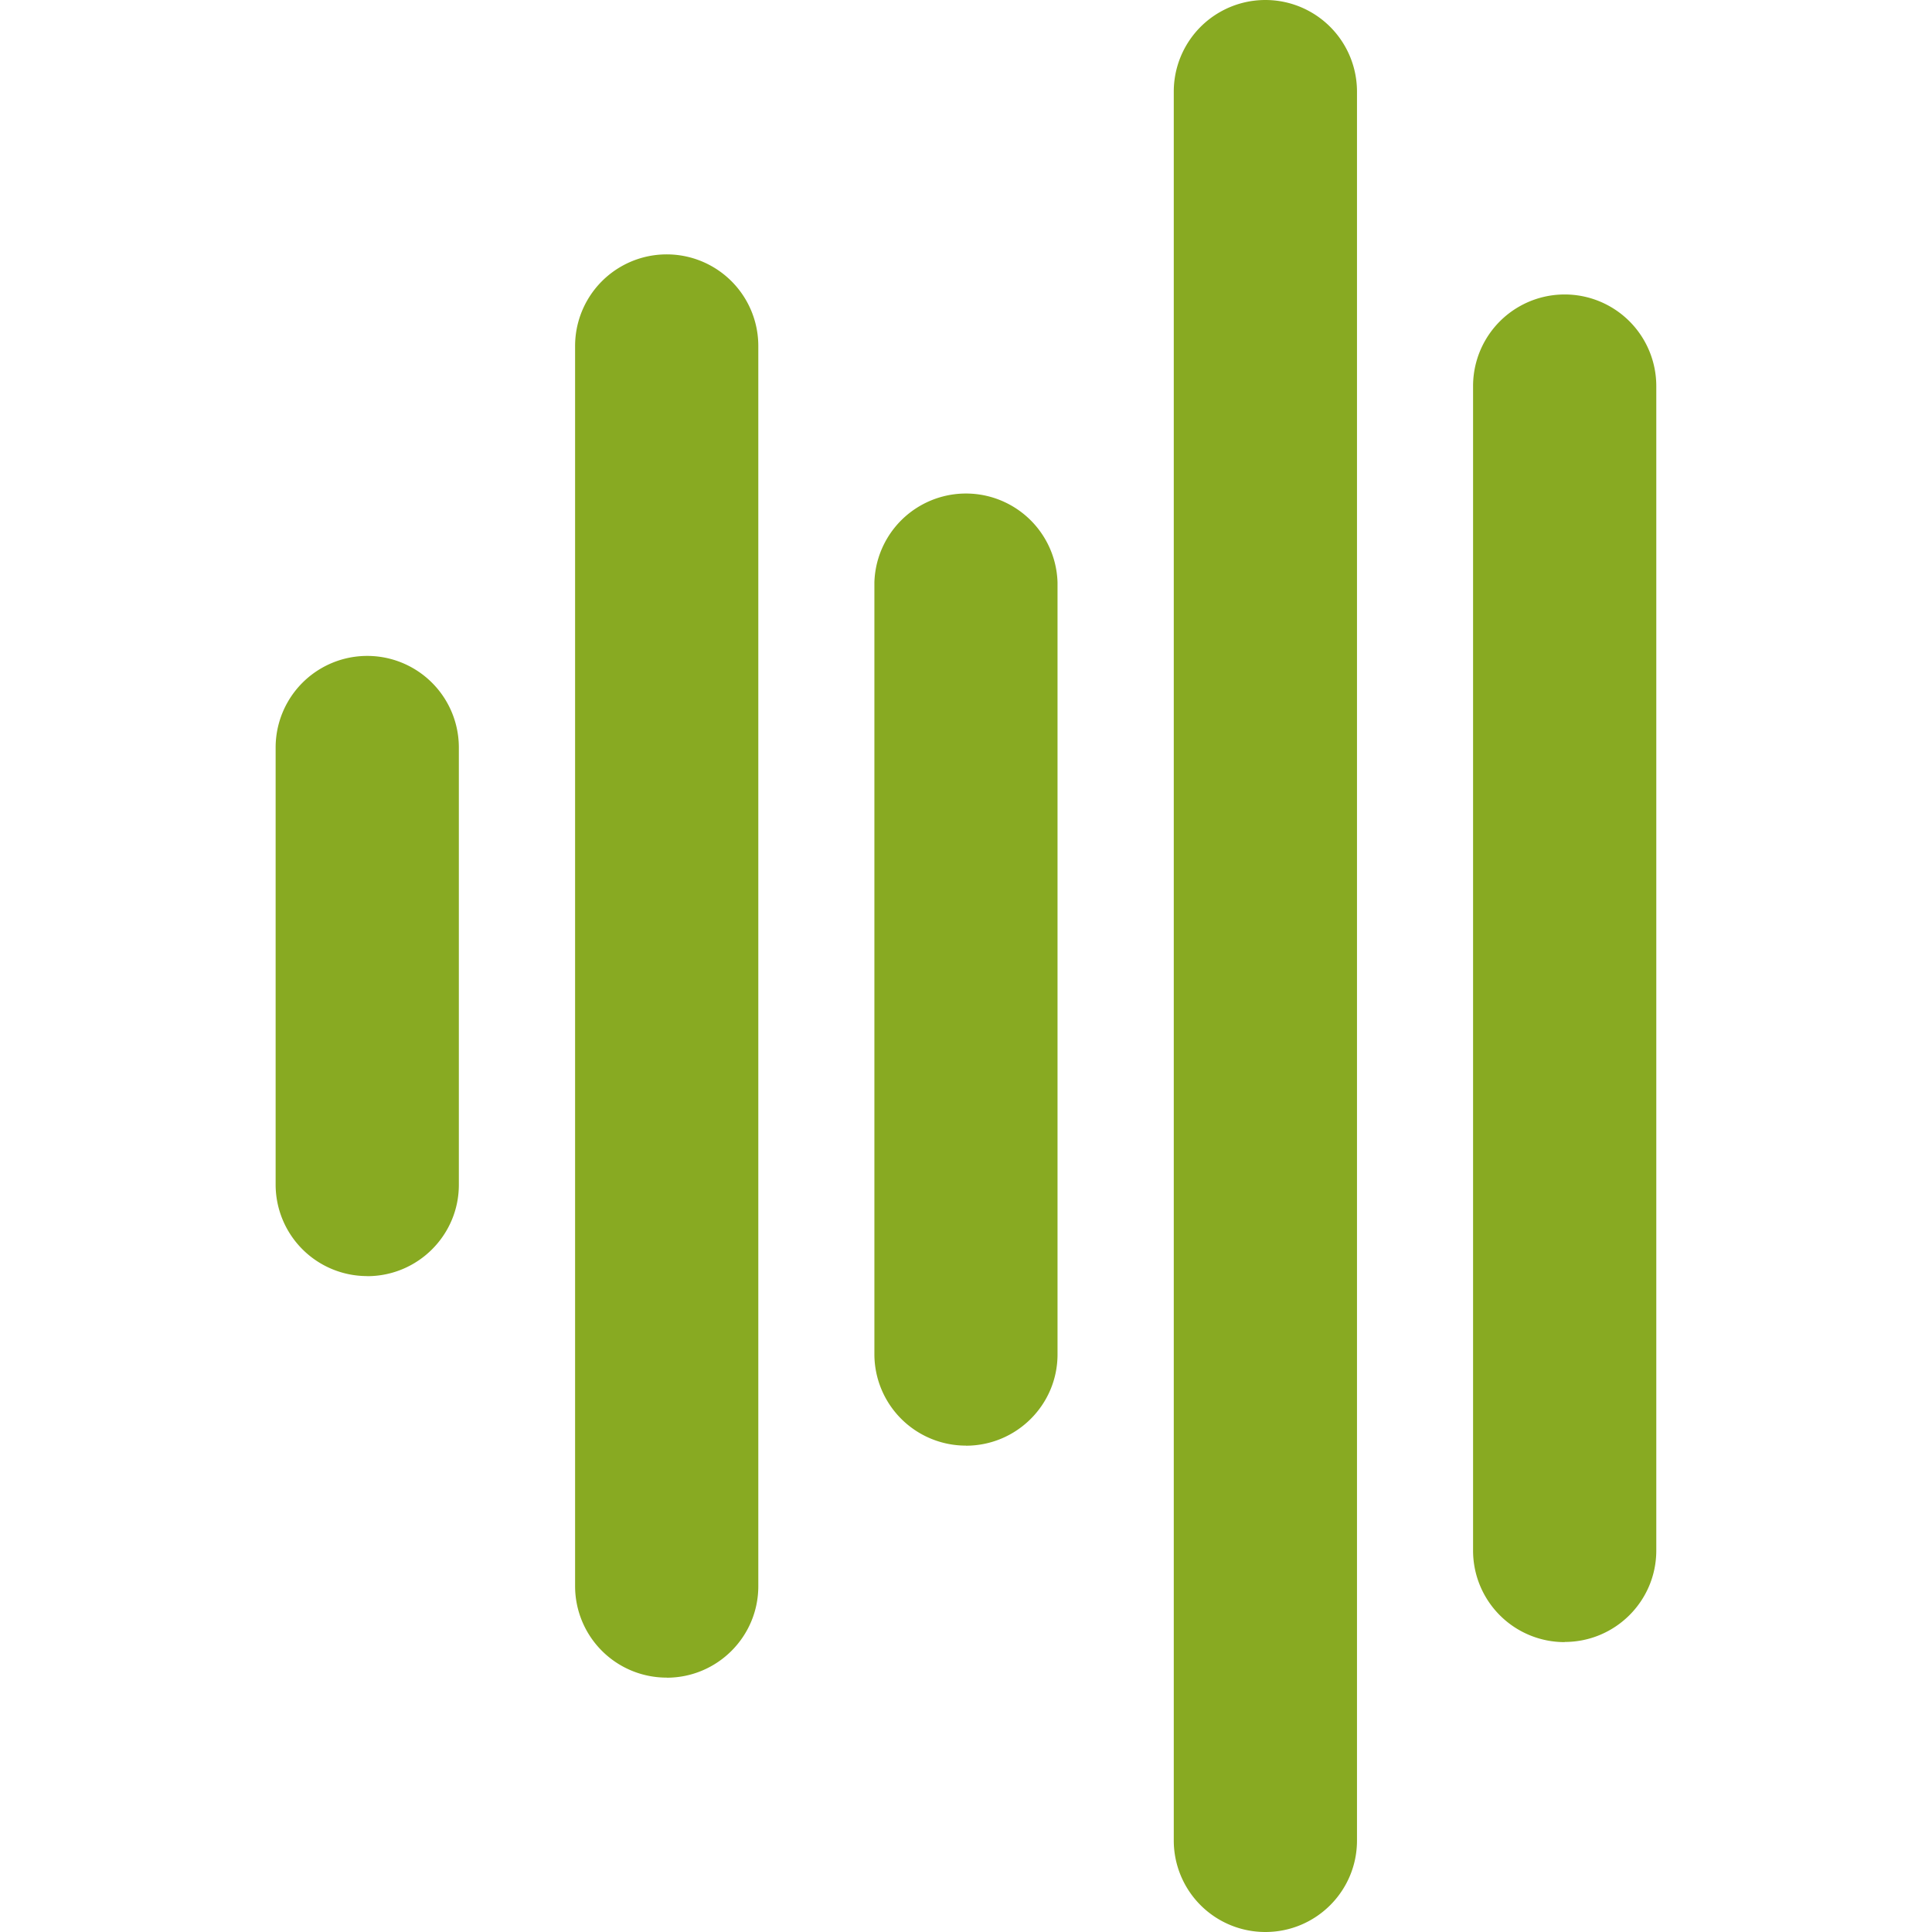 <svg role="img" width="32px" height="32px" viewBox="0 0 24 24" xmlns="http://www.w3.org/2000/svg"><title>Clyp</title><path fill="#8a2e" d="M11.999 17.958a1.137 1.137 0 01-1.137-1.136V7.235a1.138 1.138 0 012.275 0v9.59c0 .626-.51 1.134-1.138 1.134m7.44 2.44a1.137 1.137 0 01-1.14-1.138V4.796a1.138 1.138 0 012.276 0v14.465c0 .627-.51 1.136-1.138 1.136M15.719 24a1.137 1.137 0 01-1.138-1.136V1.138a1.138 1.138 0 012.276 0v21.726c0 .627-.509 1.136-1.138 1.136m-7.437-3.16a1.137 1.137 0 01-1.138-1.136V4.298a1.138 1.138 0 012.276 0v15.406c0 .628-.51 1.137-1.138 1.137m-3.72-4.989a1.137 1.137 0 01-1.138-1.135V9.286a1.138 1.138 0 012.276 0v5.432c0 .626-.51 1.135-1.138 1.135z"/></svg>